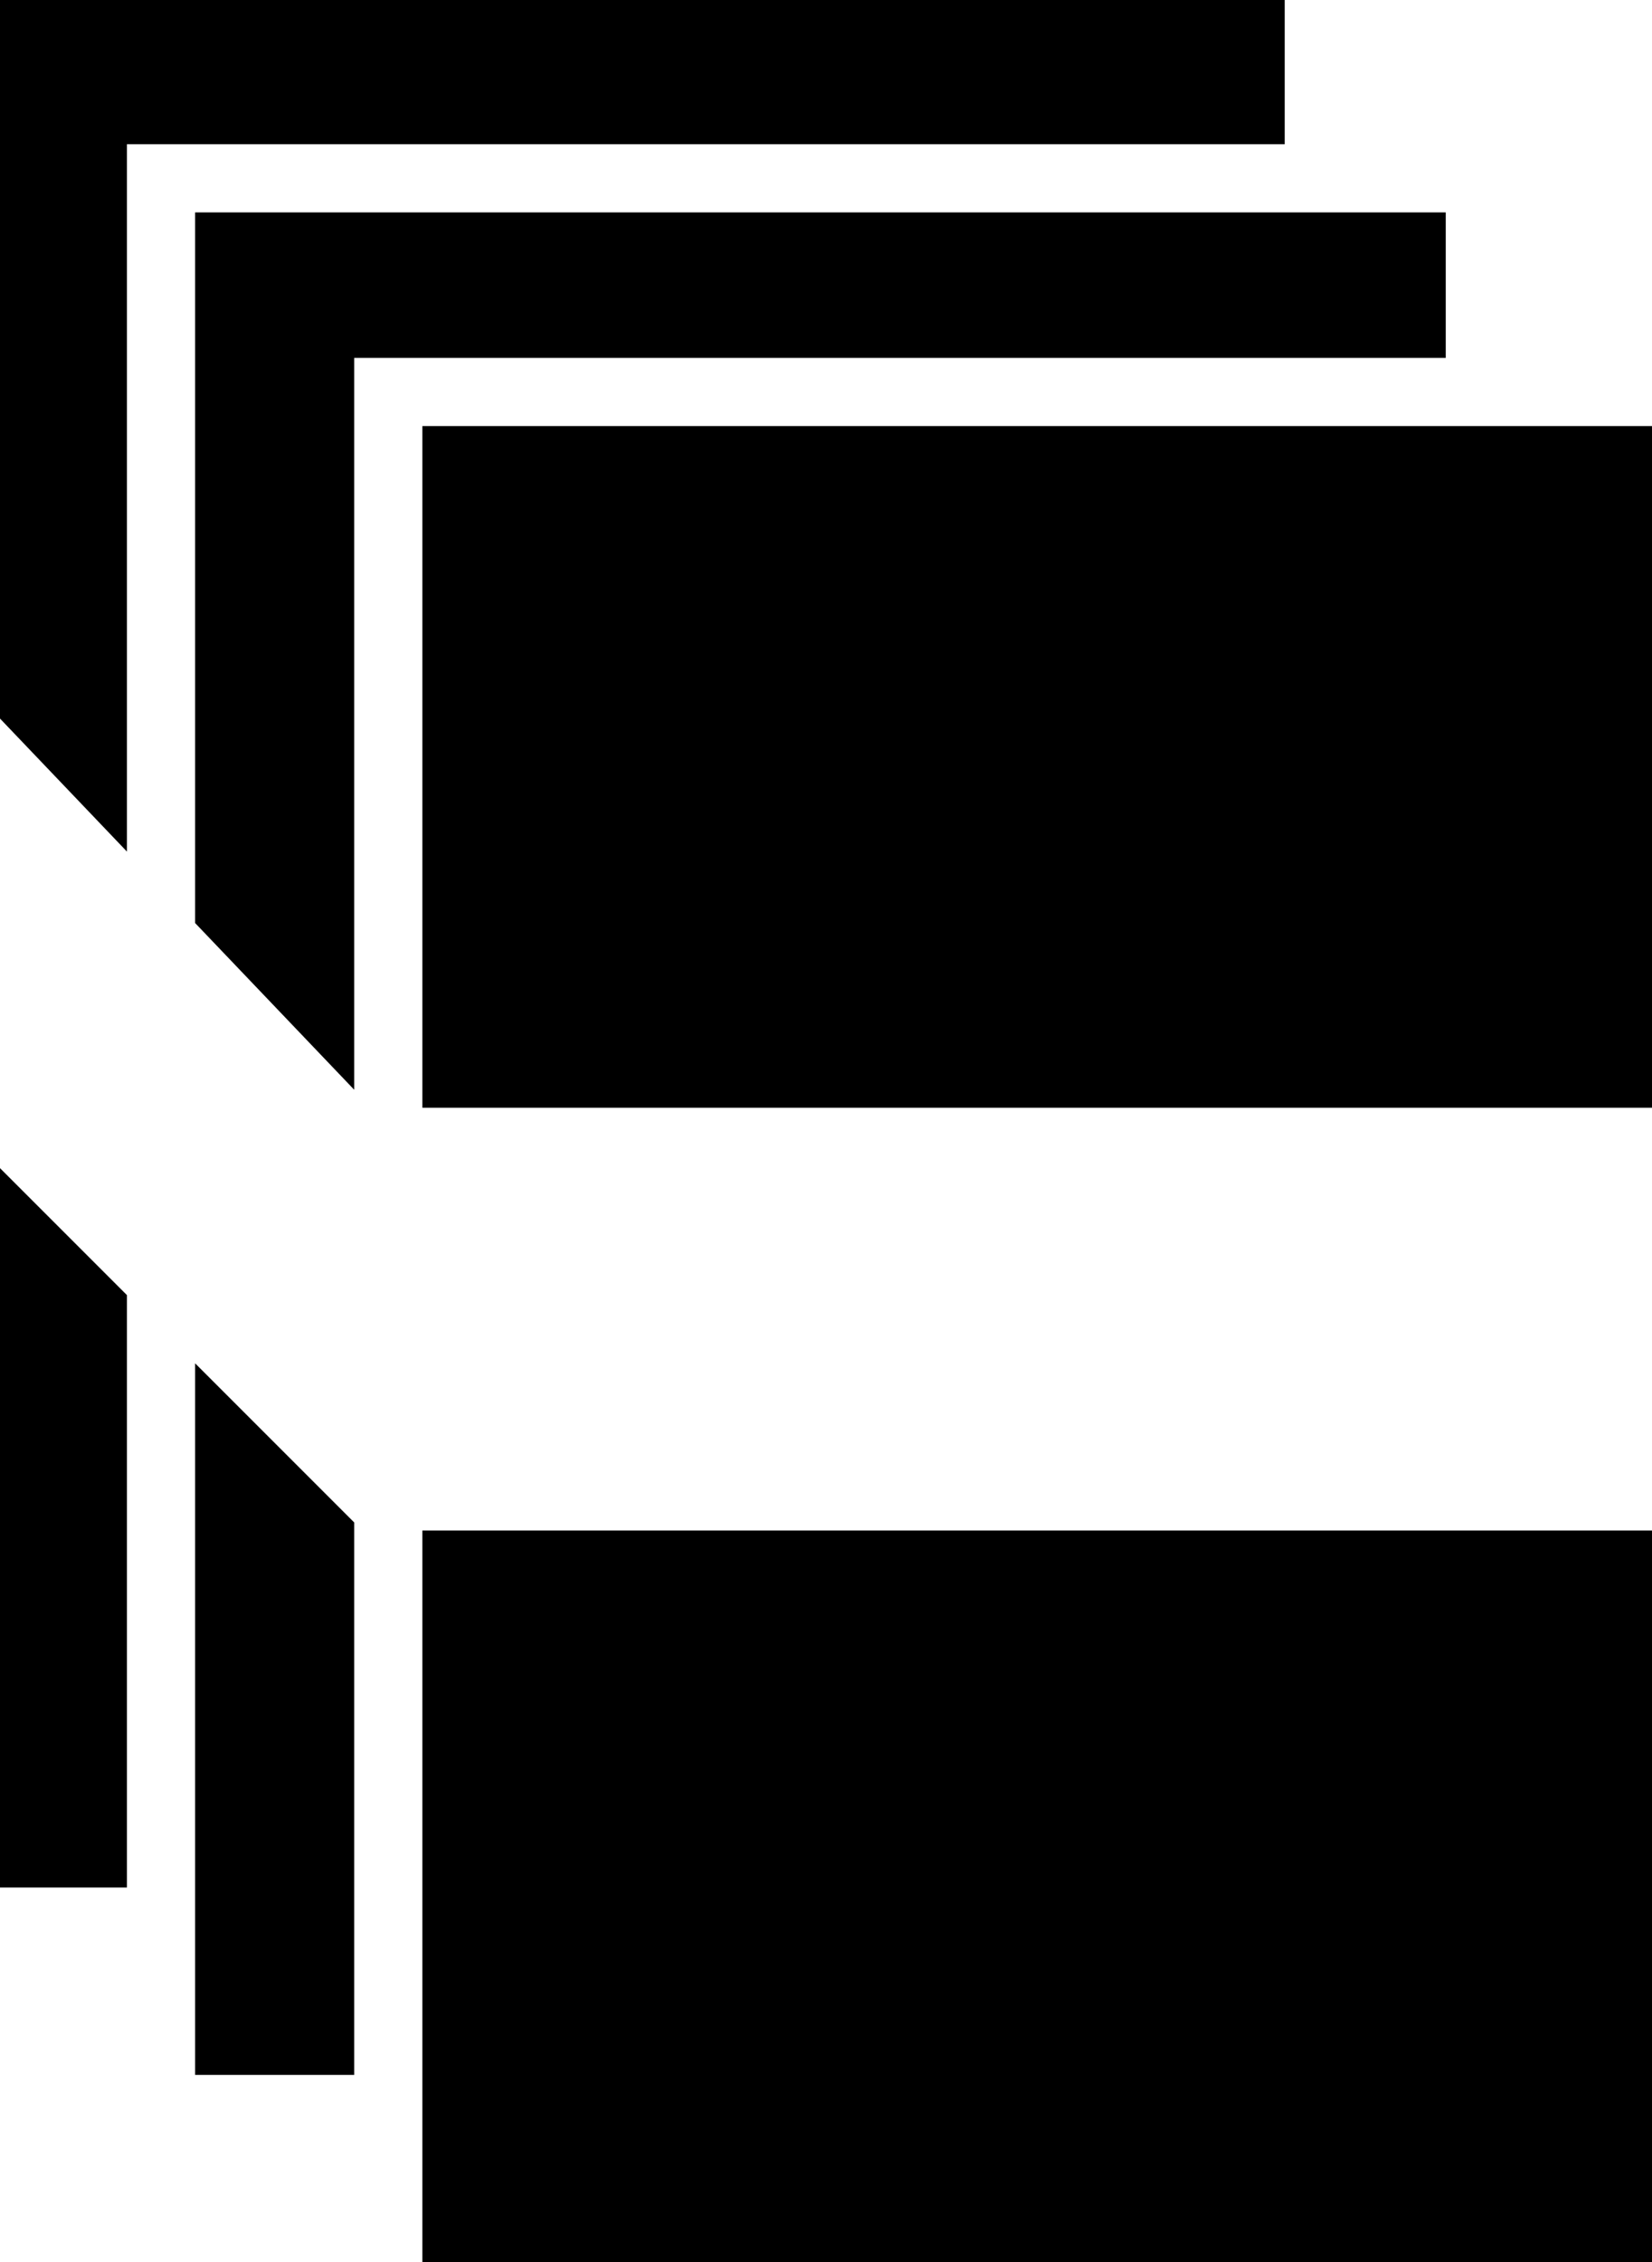 <svg xmlns="http://www.w3.org/2000/svg" version="1.1" viewBox="0 0 374 512" fill="currentColor"><path d="M374,250.698H95.623V96.433H374V250.698z M44.174,469.588h36.015V344.562l-36.015-36.015V469.588z M327.306,48.071H44.174v160.829l36.015,37.73V80.999h247.117V48.071z M95.623,346.386V512H374V346.386H95.623z M28.74,192.732V32.638H290.849V0H0v162.623L28.74,192.732z M28.74,293.113L0,264.373v162.802h28.74V293.113z"/></svg>